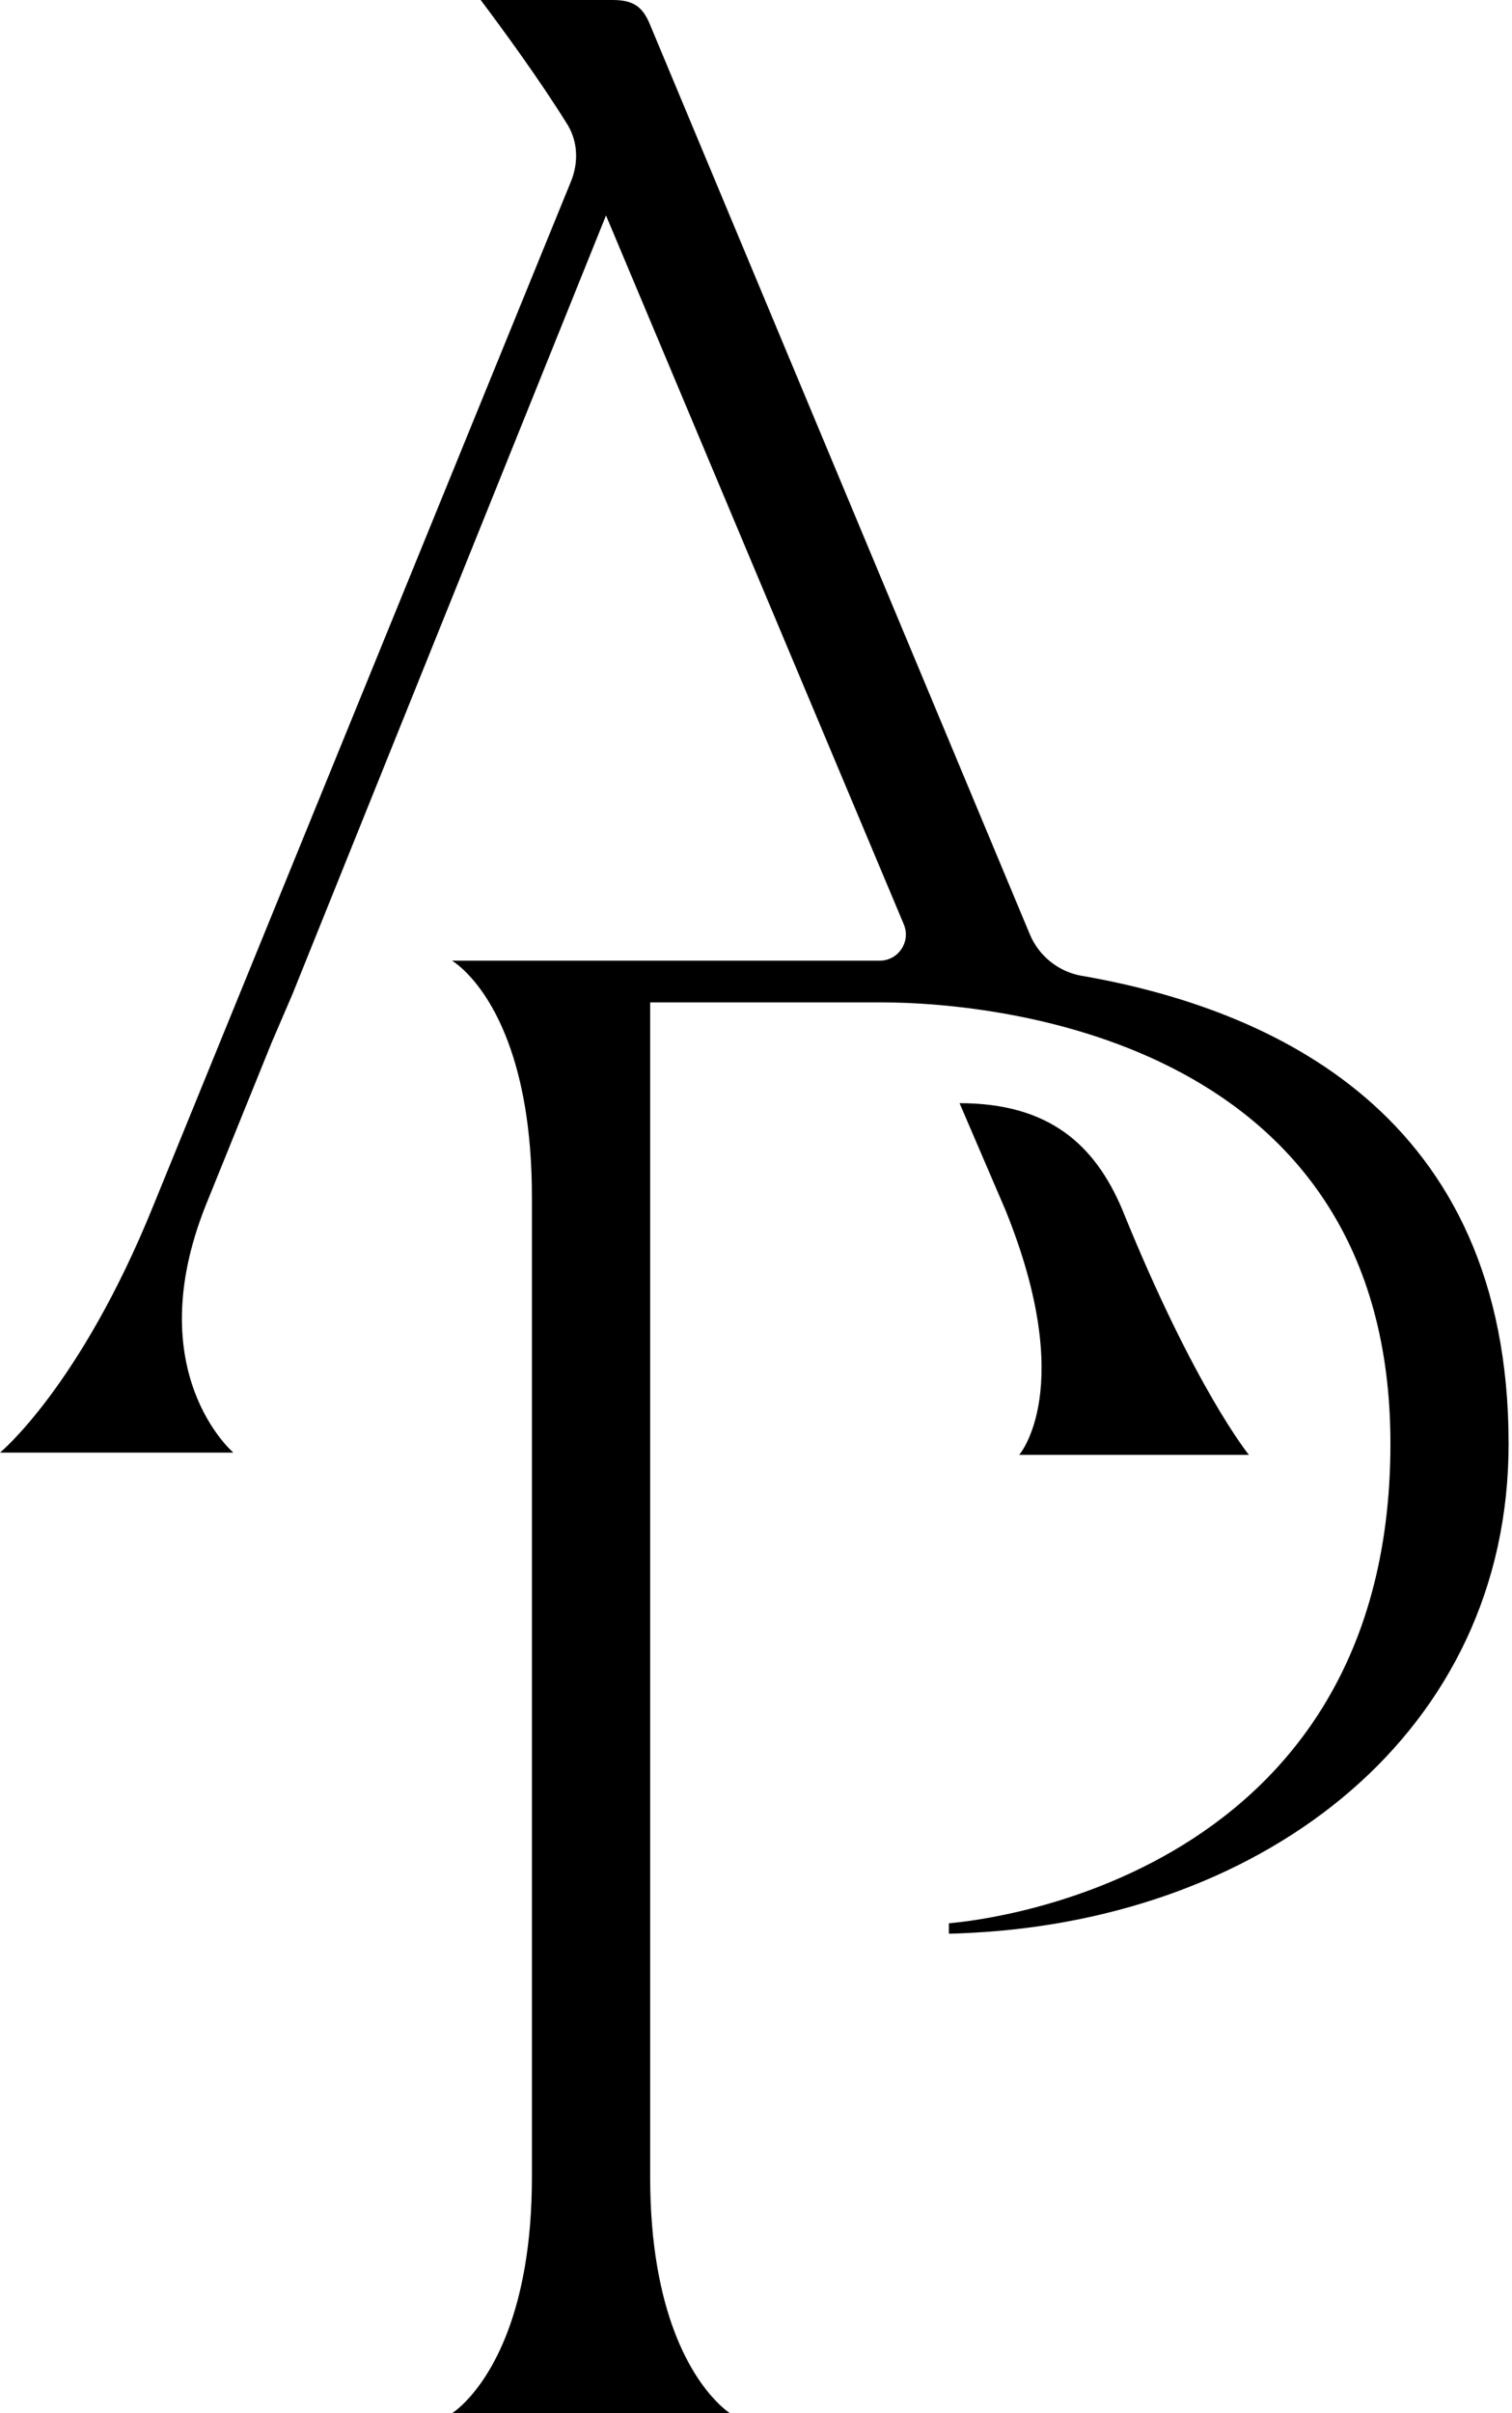 <svg xmlns="http://www.w3.org/2000/svg" width="74" height="118" viewBox="0 0 74 118" fill="none"><path d="M61.123 71.136C61.123 71.136 58.47 67.886 54.935 59.164C53.573 55.924 51.296 53.941 46.963 53.941L49.208 59.164C52.746 67.886 49.881 71.136 49.881 71.136H61.123Z" fill="black"></path><path d="M52.951 47.716C51.807 47.516 50.844 46.749 50.399 45.678L31.877 1.358C31.537 0.507 31.196 0 30.003 0H23.525C24.548 1.358 26.422 3.909 27.788 6.118C28.299 6.968 28.299 7.986 27.958 8.837L7.5 58.961C3.922 67.798 0 71.027 0 71.027H11.422C11.422 71.027 6.818 67.117 10.059 58.961L13.296 50.975L14.319 48.597L29.659 10.535L44.235 45.2C44.587 46.042 43.969 46.973 43.054 46.973H42.211C38.755 46.973 23.08 46.973 23.08 46.973H22.12C22.12 46.973 22.413 47.14 22.838 47.57C23.968 48.713 26.033 51.736 26.033 58.529V106.445C26.033 113.168 23.935 116.239 22.811 117.403C22.401 117.827 22.12 118 22.12 118H35.733C35.733 118 35.452 117.827 35.043 117.403C33.919 116.239 31.82 113.168 31.82 106.445V49.011H43.081C49.227 49.011 68.05 51.071 68.05 70.591C68.05 92.502 46.812 94 46.441 94.039V94.549C46.459 94.549 46.477 94.549 46.495 94.549C46.677 94.546 46.859 94.54 47.039 94.531C47.206 94.525 47.373 94.516 47.538 94.507C62.015 93.755 73.834 84.68 73.834 70.591C73.834 54.47 62.257 49.337 52.951 47.713V47.716Z" fill="black"></path></svg>
